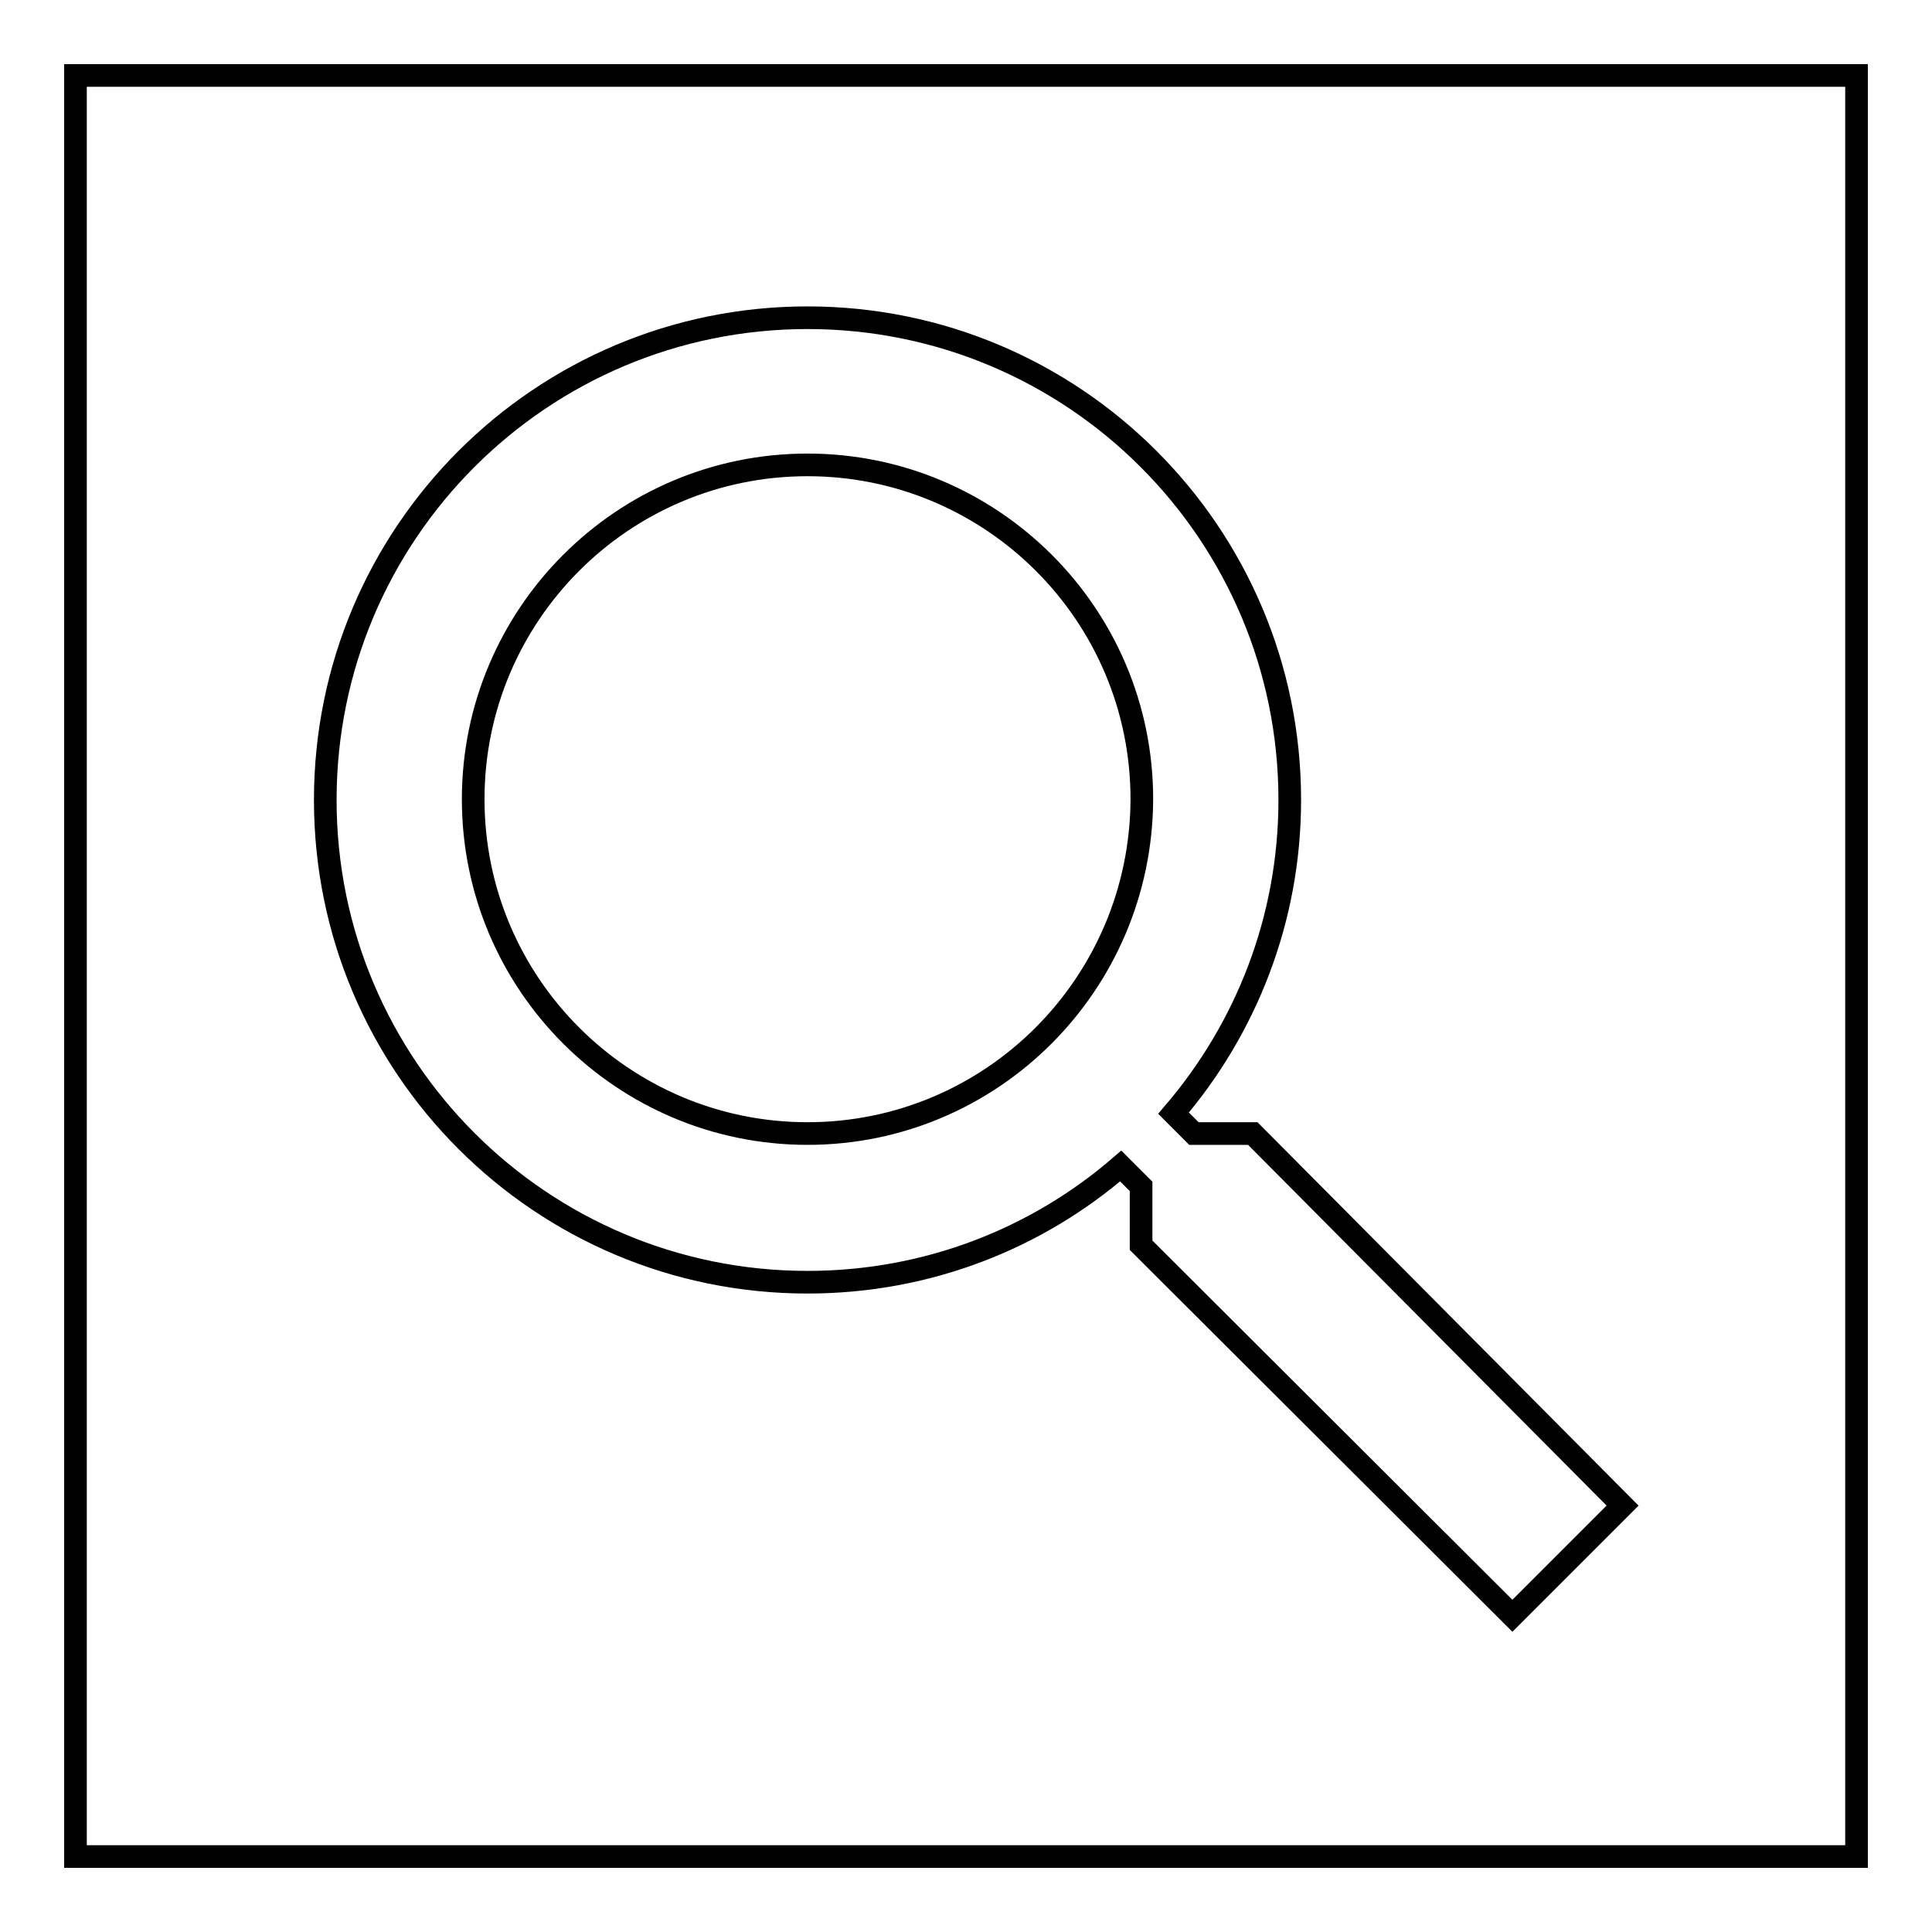 <?xml version="1.0" encoding="utf-8"?>
<!-- Svg Vector Icons : http://www.onlinewebfonts.com/icon -->
<!DOCTYPE svg PUBLIC "-//W3C//DTD SVG 1.1//EN" "http://www.w3.org/Graphics/SVG/1.1/DTD/svg11.dtd">
<svg version="1.1" xmlns="http://www.w3.org/2000/svg" xmlns:xlink="http://www.w3.org/1999/xlink" x="0px" y="0px" viewBox="0 0 256 256" enable-background="new 0 0 256 256" xml:space="preserve">
<g><g><path stroke-width="3" fill-opacity="0" stroke="#000000"  d="M166,150.2h-7.8l-2.7-2.7c9.6-11.2,15.4-25.7,15.4-41.5c0-35.3-28.6-63.9-63.9-63.9c-35.3,0-63.9,28.6-63.9,63.9s28.6,63.9,63.9,63.9c15.9,0,30.4-5.8,41.5-15.4l2.7,2.7v7.8l49.2,49.1l14.6-14.6L166,150.2z M107,150.2c-24.4,0-44.3-19.8-44.3-44.3c0-24.4,19.8-44.3,44.3-44.3c24.4,0,44.3,19.8,44.3,44.3C151.2,130.4,131.4,150.2,107,150.2z"/><path stroke-width="3" fill-opacity="0" stroke="#000000"  d="M10,10h236v236H10V10z"/></g></g>
</svg>